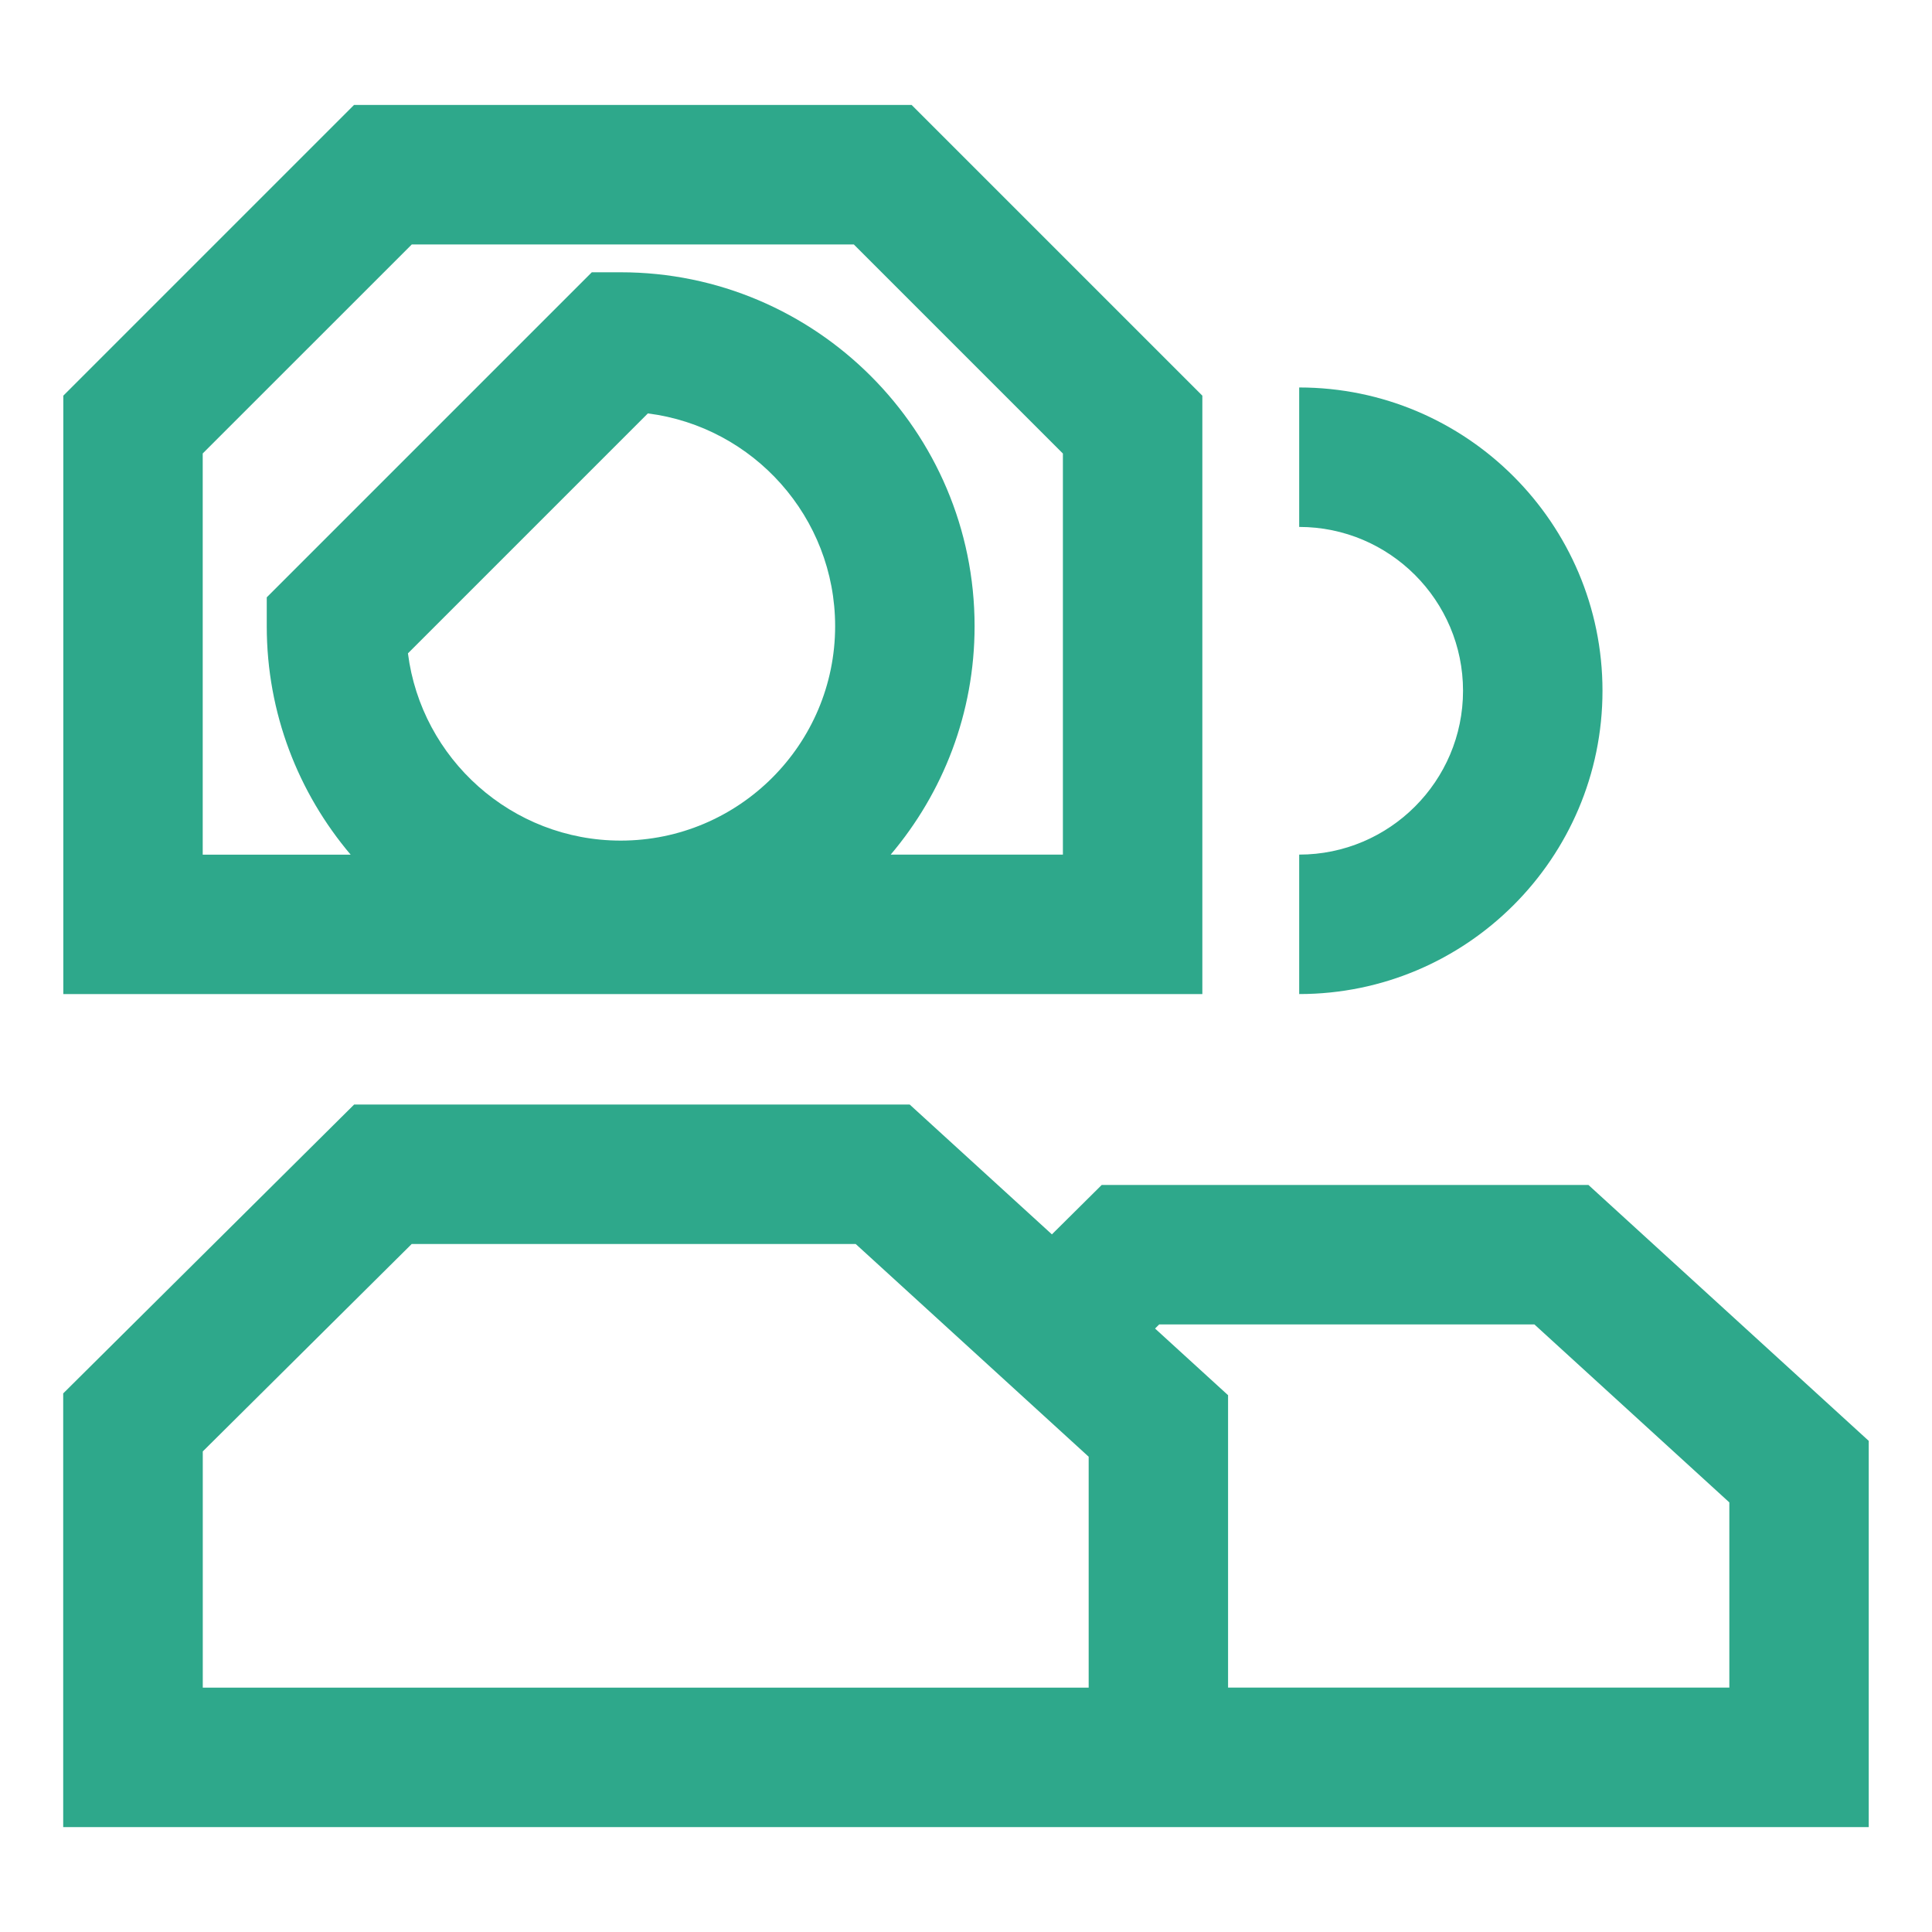 <svg width="500" height="500" viewBox="0 0 500 500" fill="none" xmlns="http://www.w3.org/2000/svg">
<path d="M483.629 472.843V372.898L411.084 306.663H285.124L272.232 319.454L235.433 285.859H91.644L16.356 360.613V472.858H483.6L483.629 472.843ZM52.477 436.752V375.627L106.542 321.951H221.458L281.746 376.998V436.766H52.492L52.477 436.752ZM447.537 436.752H317.823V361.075L298.926 343.823L300.008 342.755H397.095L447.551 388.822V436.766L447.537 436.752Z" fill="#2EA88B"/>
<path d="M311.168 102.4L235.924 27.156H91.63L16.386 102.4V257.262H311.168V102.4V102.4ZM105.576 169.083L167.668 106.991C194.967 110.456 216.132 133.829 216.132 162.053C216.132 192.658 191.228 217.547 160.637 217.547C132.413 217.547 109.04 196.369 105.576 169.083V169.083ZM275.077 221.17H230.511C244.038 205.203 252.223 184.574 252.223 162.053C252.223 111.553 211.137 70.466 160.637 70.466H153.159L69.036 154.589V162.067C69.036 184.588 77.222 205.218 90.749 221.185H52.463V117.357L106.572 63.262H220.968L275.077 117.371V221.199V221.17Z" fill="#2EA88B"/>
<path d="M414.723 178.77C414.723 135.489 379.512 100.277 336.23 100.277V136.369C359.618 136.369 378.631 155.397 378.631 178.77C378.631 202.143 359.603 221.17 336.23 221.17V257.262C379.512 257.262 414.723 222.051 414.723 178.77Z" fill="#2EA88B"/>
</svg>
